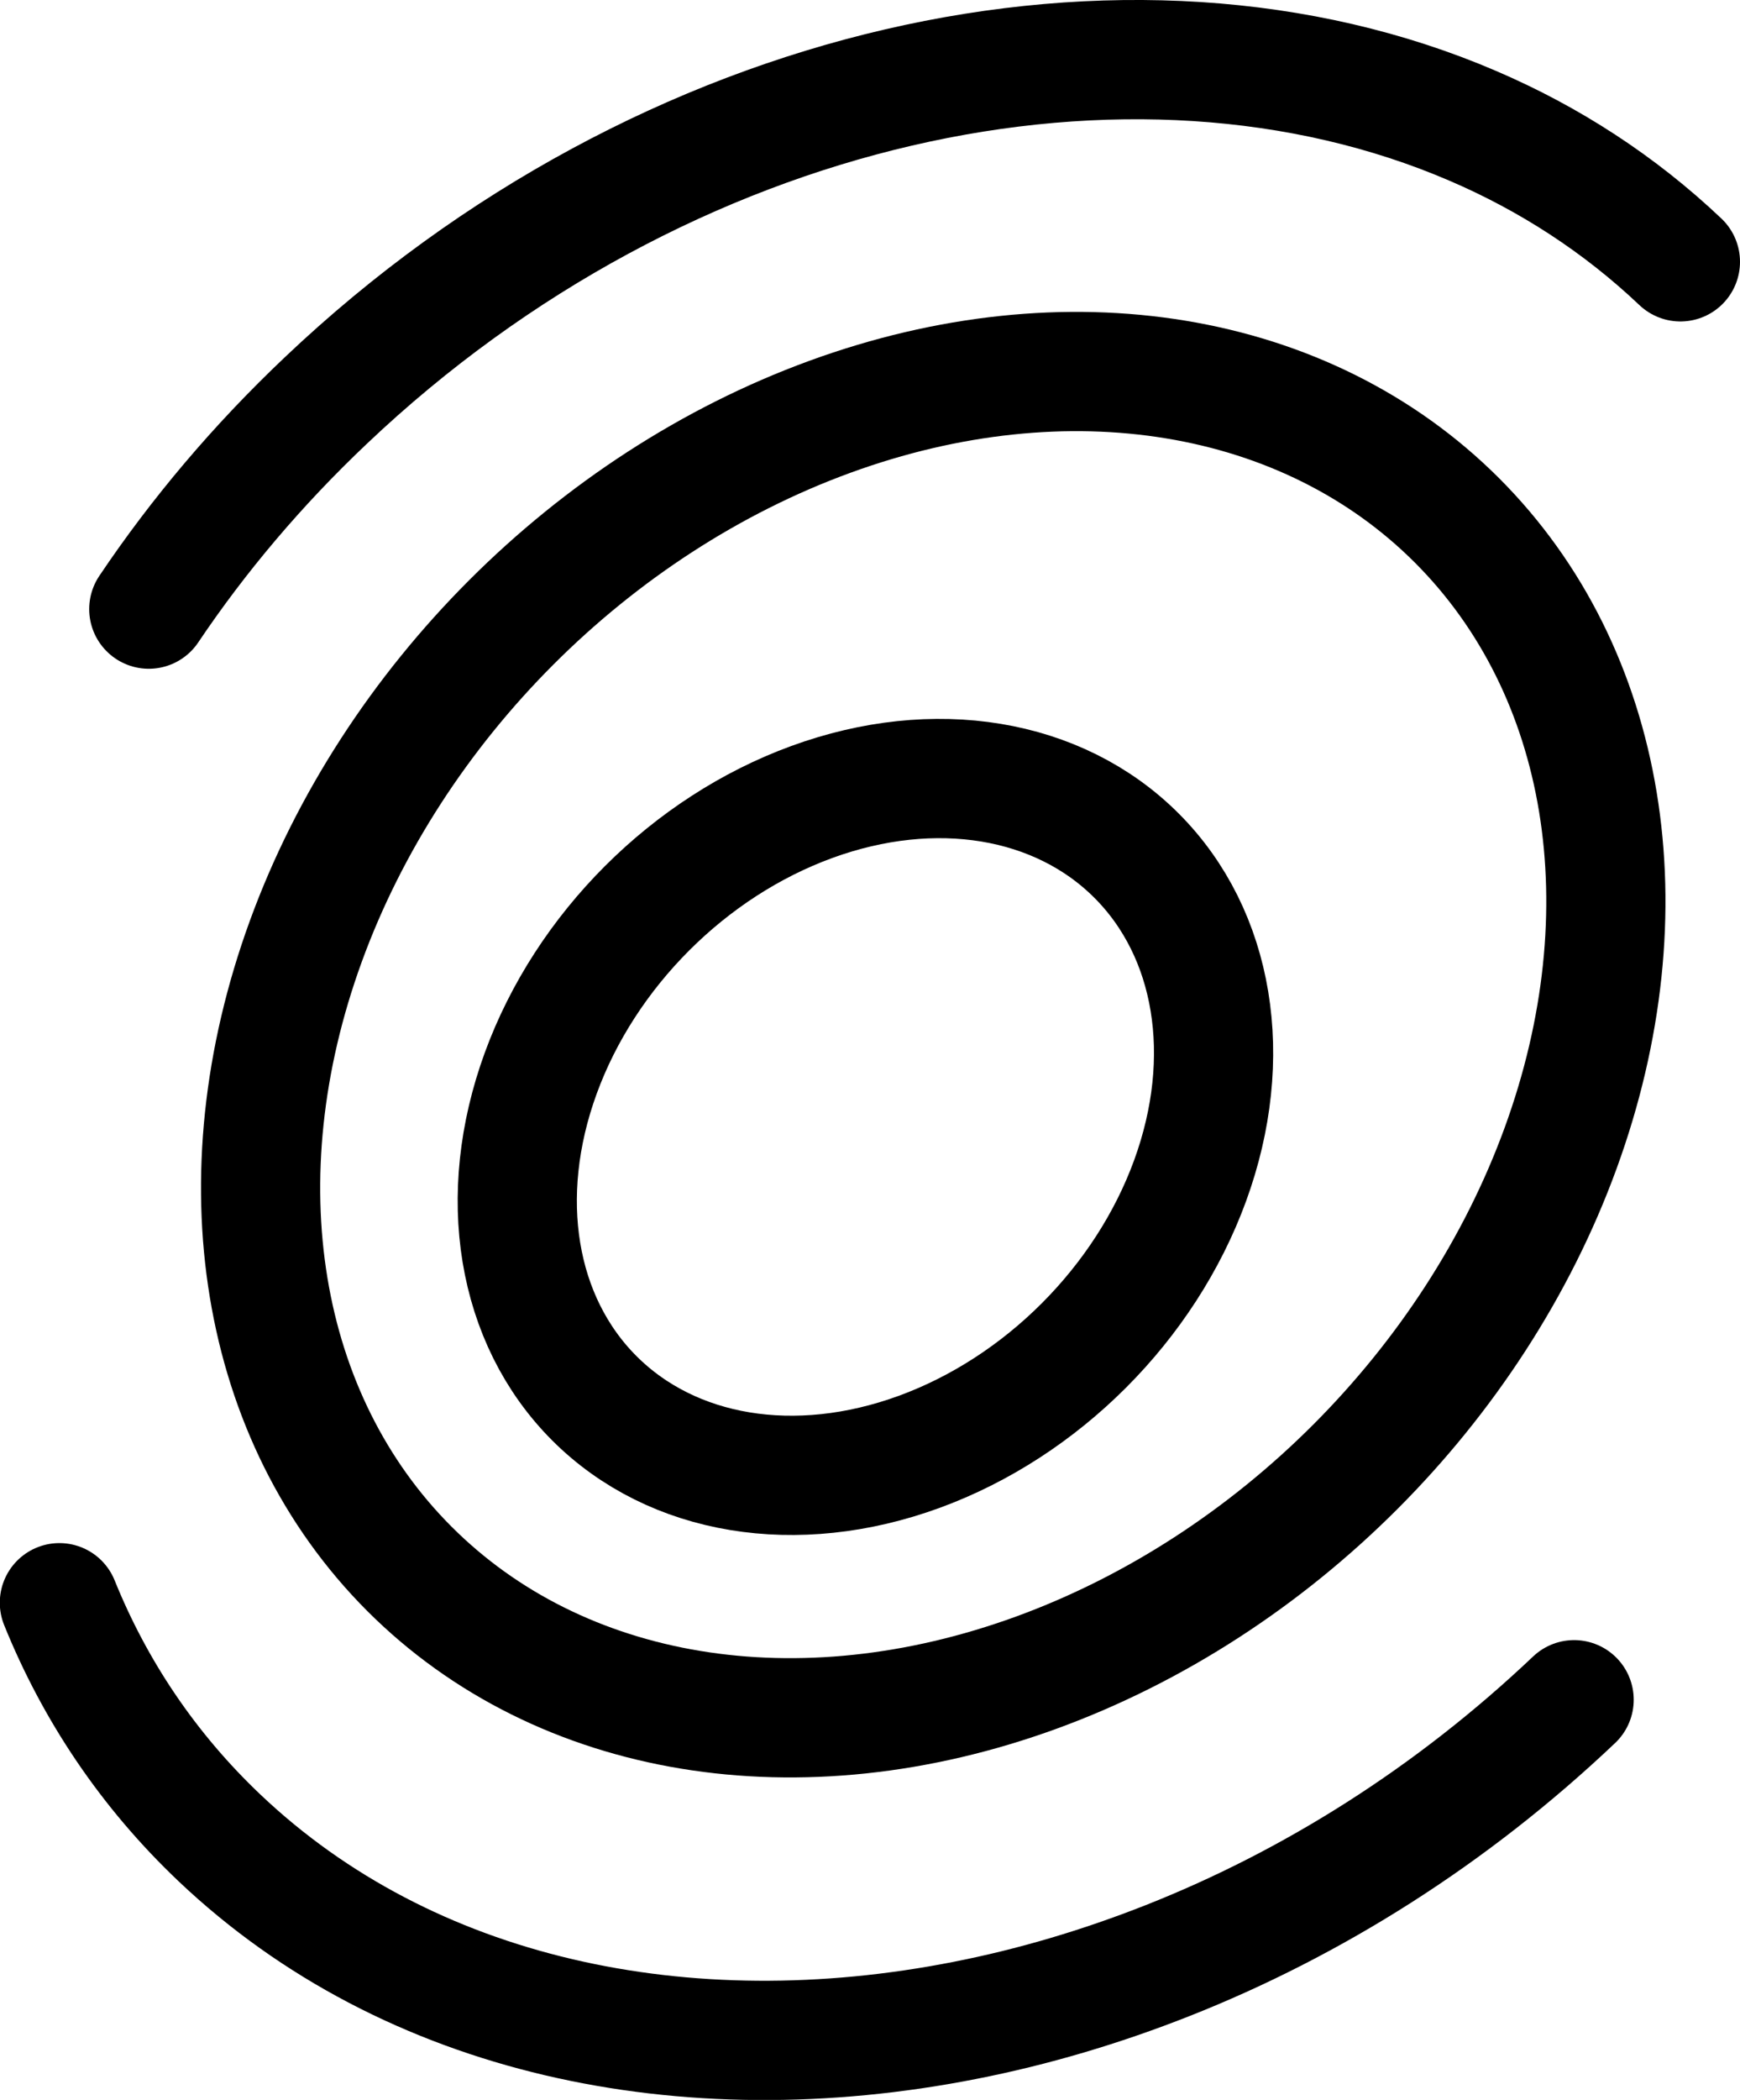 <?xml version="1.0" encoding="UTF-8"?>
<svg id="_レイヤー_2" data-name="レイヤー 2" xmlns="http://www.w3.org/2000/svg" viewBox="0 0 87.59 105.63">
  <defs>
    <style>
      .cls-1 {
        fill: none;
        stroke: #000;
        stroke-linecap: round;
        stroke-miterlimit: 10;
        stroke-width: 6px;
      }
    </style>
  </defs>
  <g id="main">
    <g>
      <ellipse class="cls-1" cx="46.98" cy="52.55" rx="37.29" ry="30.04" transform="translate(-23.4 48.61) rotate(-45)"/>
      <path class="cls-1" d="M7.49,30.64c2.48-3.69,5.46-7.23,8.93-10.51C33.46,3.98,56.95-1.06,74.14,6.33c3.85,1.65,7.38,3.93,10.45,6.84"/>
      <path class="cls-1" d="M79.24,85.5c-6.17,5.85-13.19,10.25-20.46,13.12-3.37,1.33-6.79,2.34-10.21,3.01-14.07,2.77-27.99-.15-37.51-9.17-3.61-3.42-6.29-7.44-8.07-11.84"/>
      <ellipse class="cls-1" cx="43.57" cy="56.69" rx="19.3" ry="15.55" transform="translate(-27.33 47.41) rotate(-45)"/>
    </g>
  </g>
</svg>
